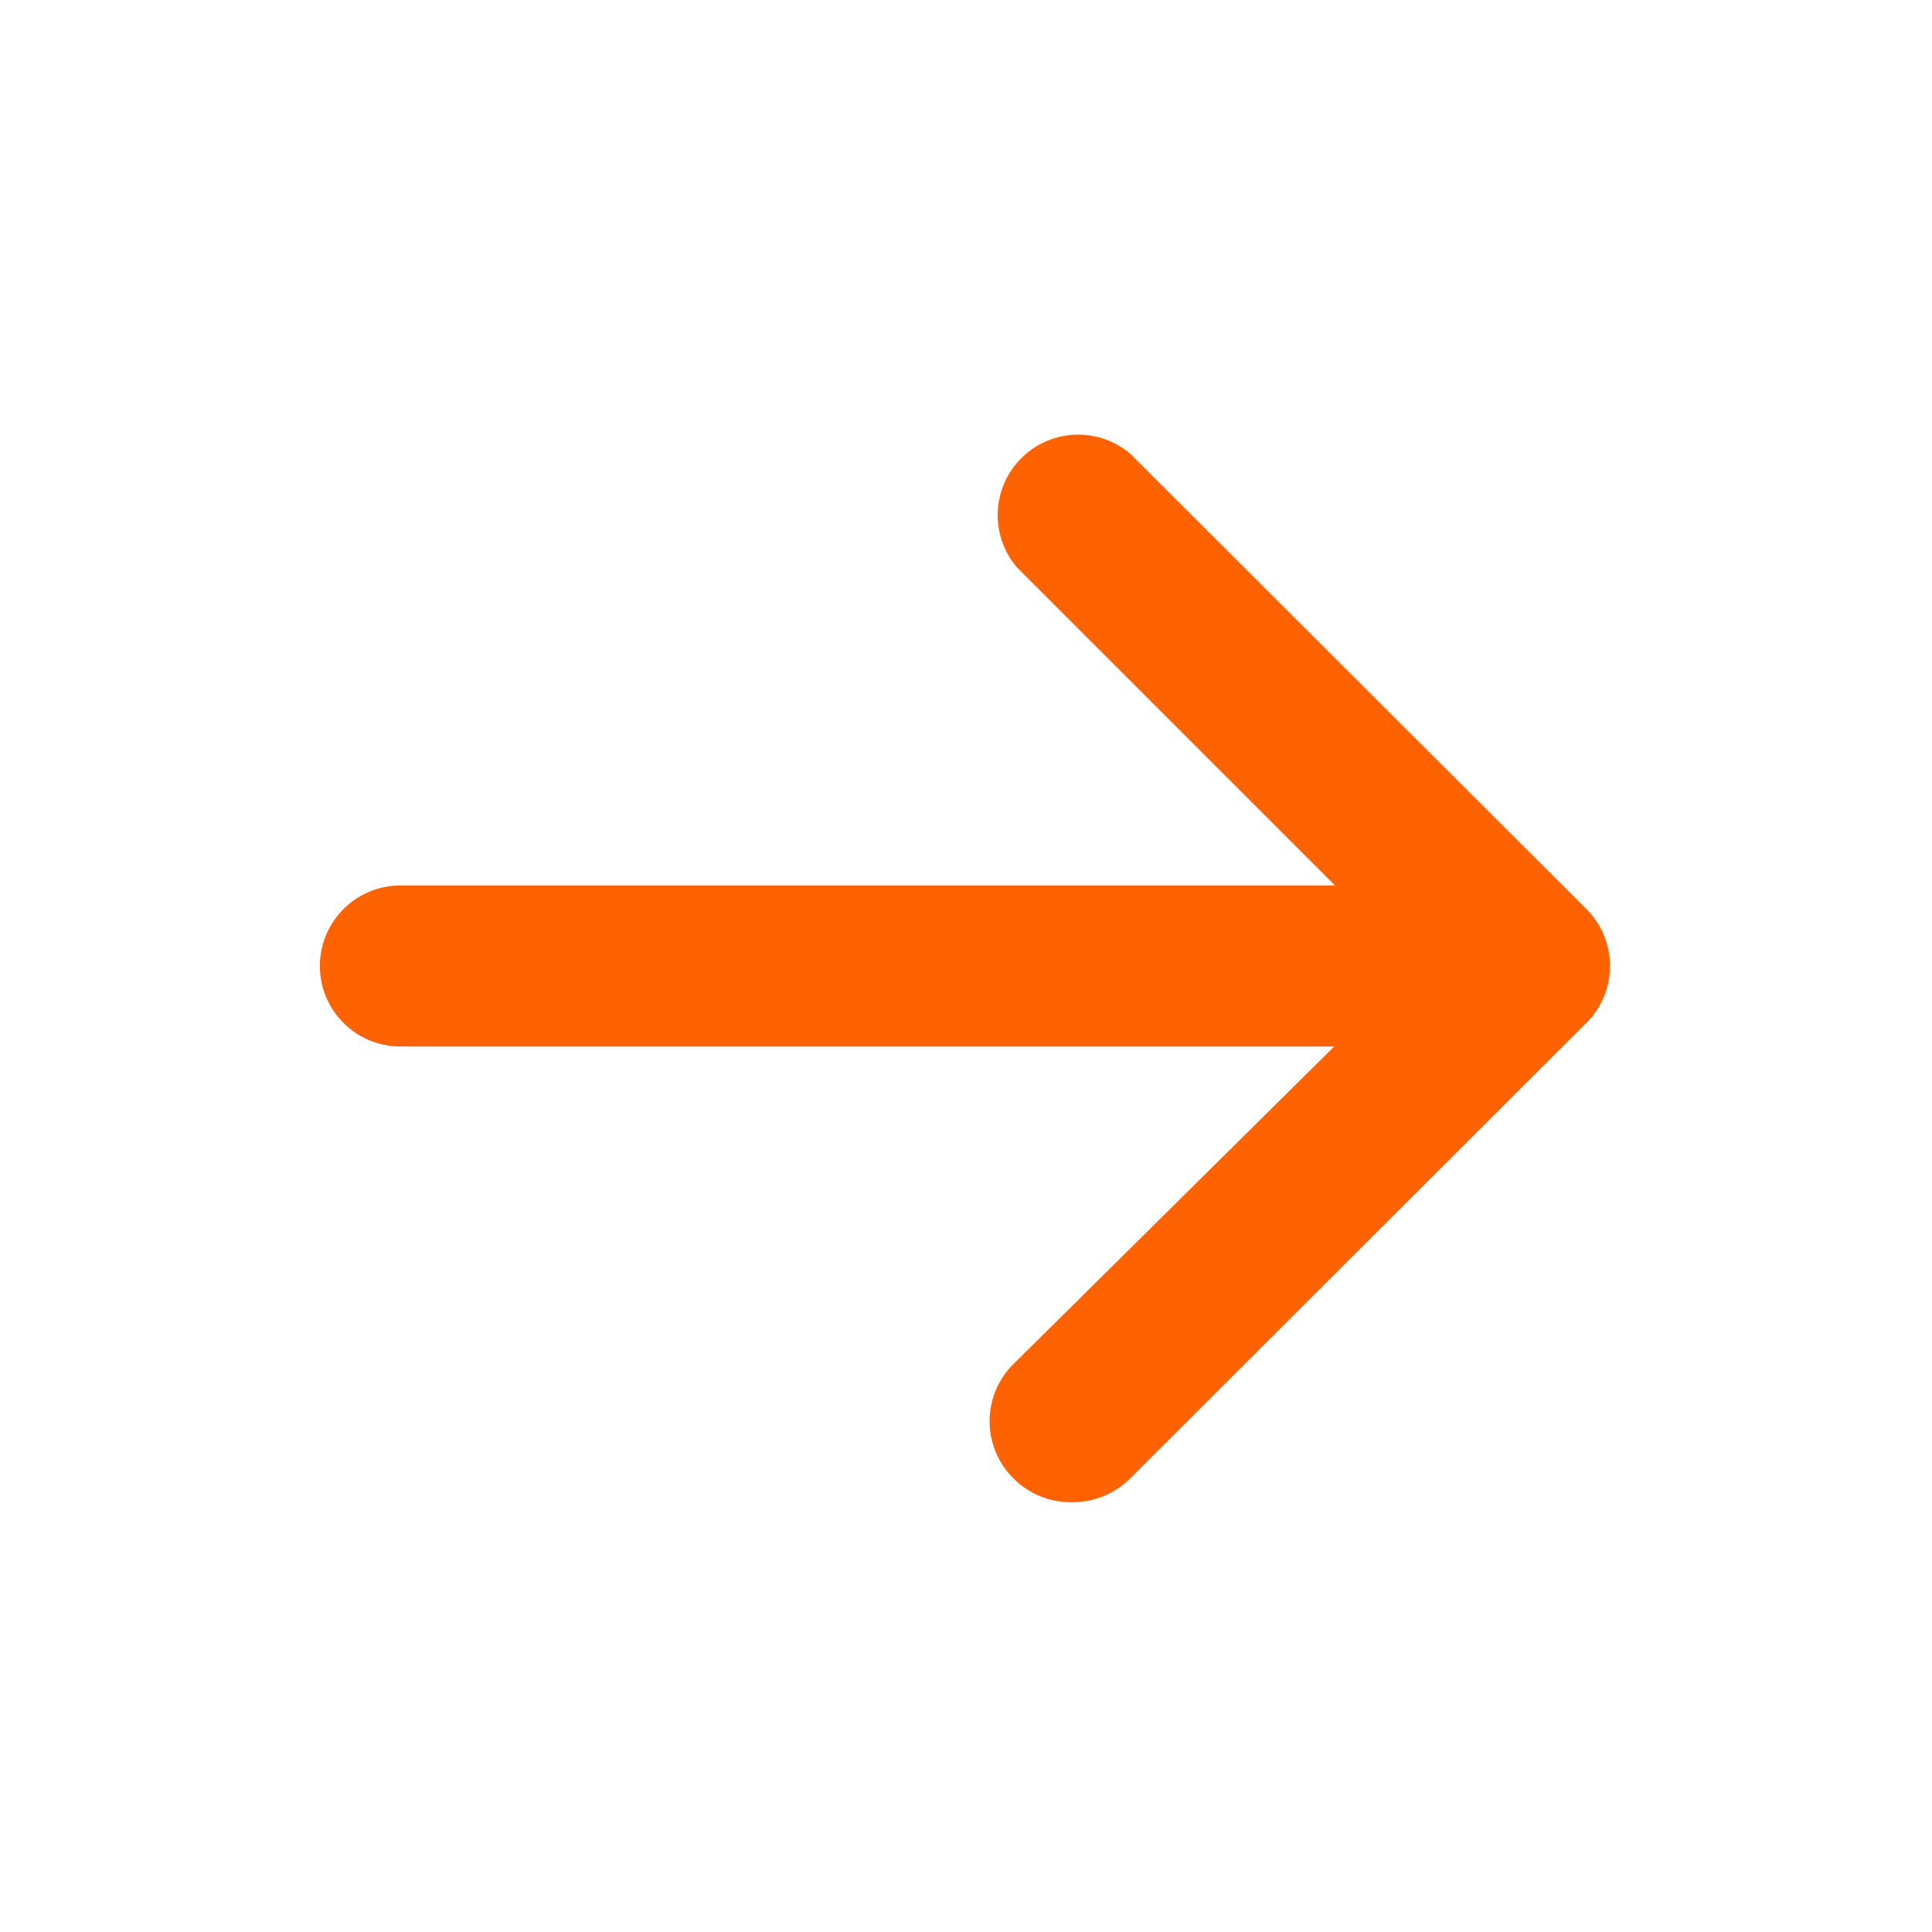 <?xml version="1.0" encoding="UTF-8" standalone="no"?>
<svg
   version="1.1"
   width="512"
   height="512"
   x="0"
   y="0"
   viewBox="0 0 24 24"
   style="enable-background:new 0 0 512 512"
   xml:space="preserve"
   class=""
   id="svg3"
   sodipodi:docname="go-to.svg"
   inkscape:version="1.3.2 (091e20e, 2023-11-25)"
   xmlns:inkscape="http://www.inkscape.org/namespaces/inkscape"
   xmlns:sodipodi="http://sodipodi.sourceforge.net/DTD/sodipodi-0.dtd"
   xmlns="http://www.w3.org/2000/svg"
   xmlns:svg="http://www.w3.org/2000/svg"><defs
     id="defs3" /><sodipodi:namedview
     id="namedview3"
     pagecolor="#ffffff"
     bordercolor="#000000"
     borderopacity="0.25"
     inkscape:showpageshadow="2"
     inkscape:pageopacity="0.0"
     inkscape:pagecheckerboard="0"
     inkscape:deskcolor="#d1d1d1"
     inkscape:zoom="0.4609375"
     inkscape:cx="256"
     inkscape:cy="256"
     inkscape:window-width="1472"
     inkscape:window-height="449"
     inkscape:window-x="0"
     inkscape:window-y="25"
     inkscape:window-maximized="0"
     inkscape:current-layer="svg3" /><g
     id="g3"
     transform="matrix(-1,0,0,1,23.974,0)"><g
       fill="#666666"
       id="g2"><path
         d="m 10.63,18.66 a 1,1 0 0 1 -0.7,-0.3 L 4.27,12.71 a 1,1 0 0 1 0,-1.42 L 9.93,5.64 a 1,1 0 0 1 1.41,1.41 L 6.39,12 l 5,4.95 a 1,1 0 0 1 0,1.41 1,1 0 0 1 -0.76,0.3 z"
         fill="#ff6201"
         opacity="1"
         data-original="#666666"
         class=""
         id="path1" /><path
         d="M 19,13 H 5 a 1,1 0 0 1 0,-2 h 14 a 1,1 0 0 1 0,2 z"
         fill="#ff6201"
         opacity="1"
         data-original="#666666"
         class=""
         id="path2" /></g></g></svg>
